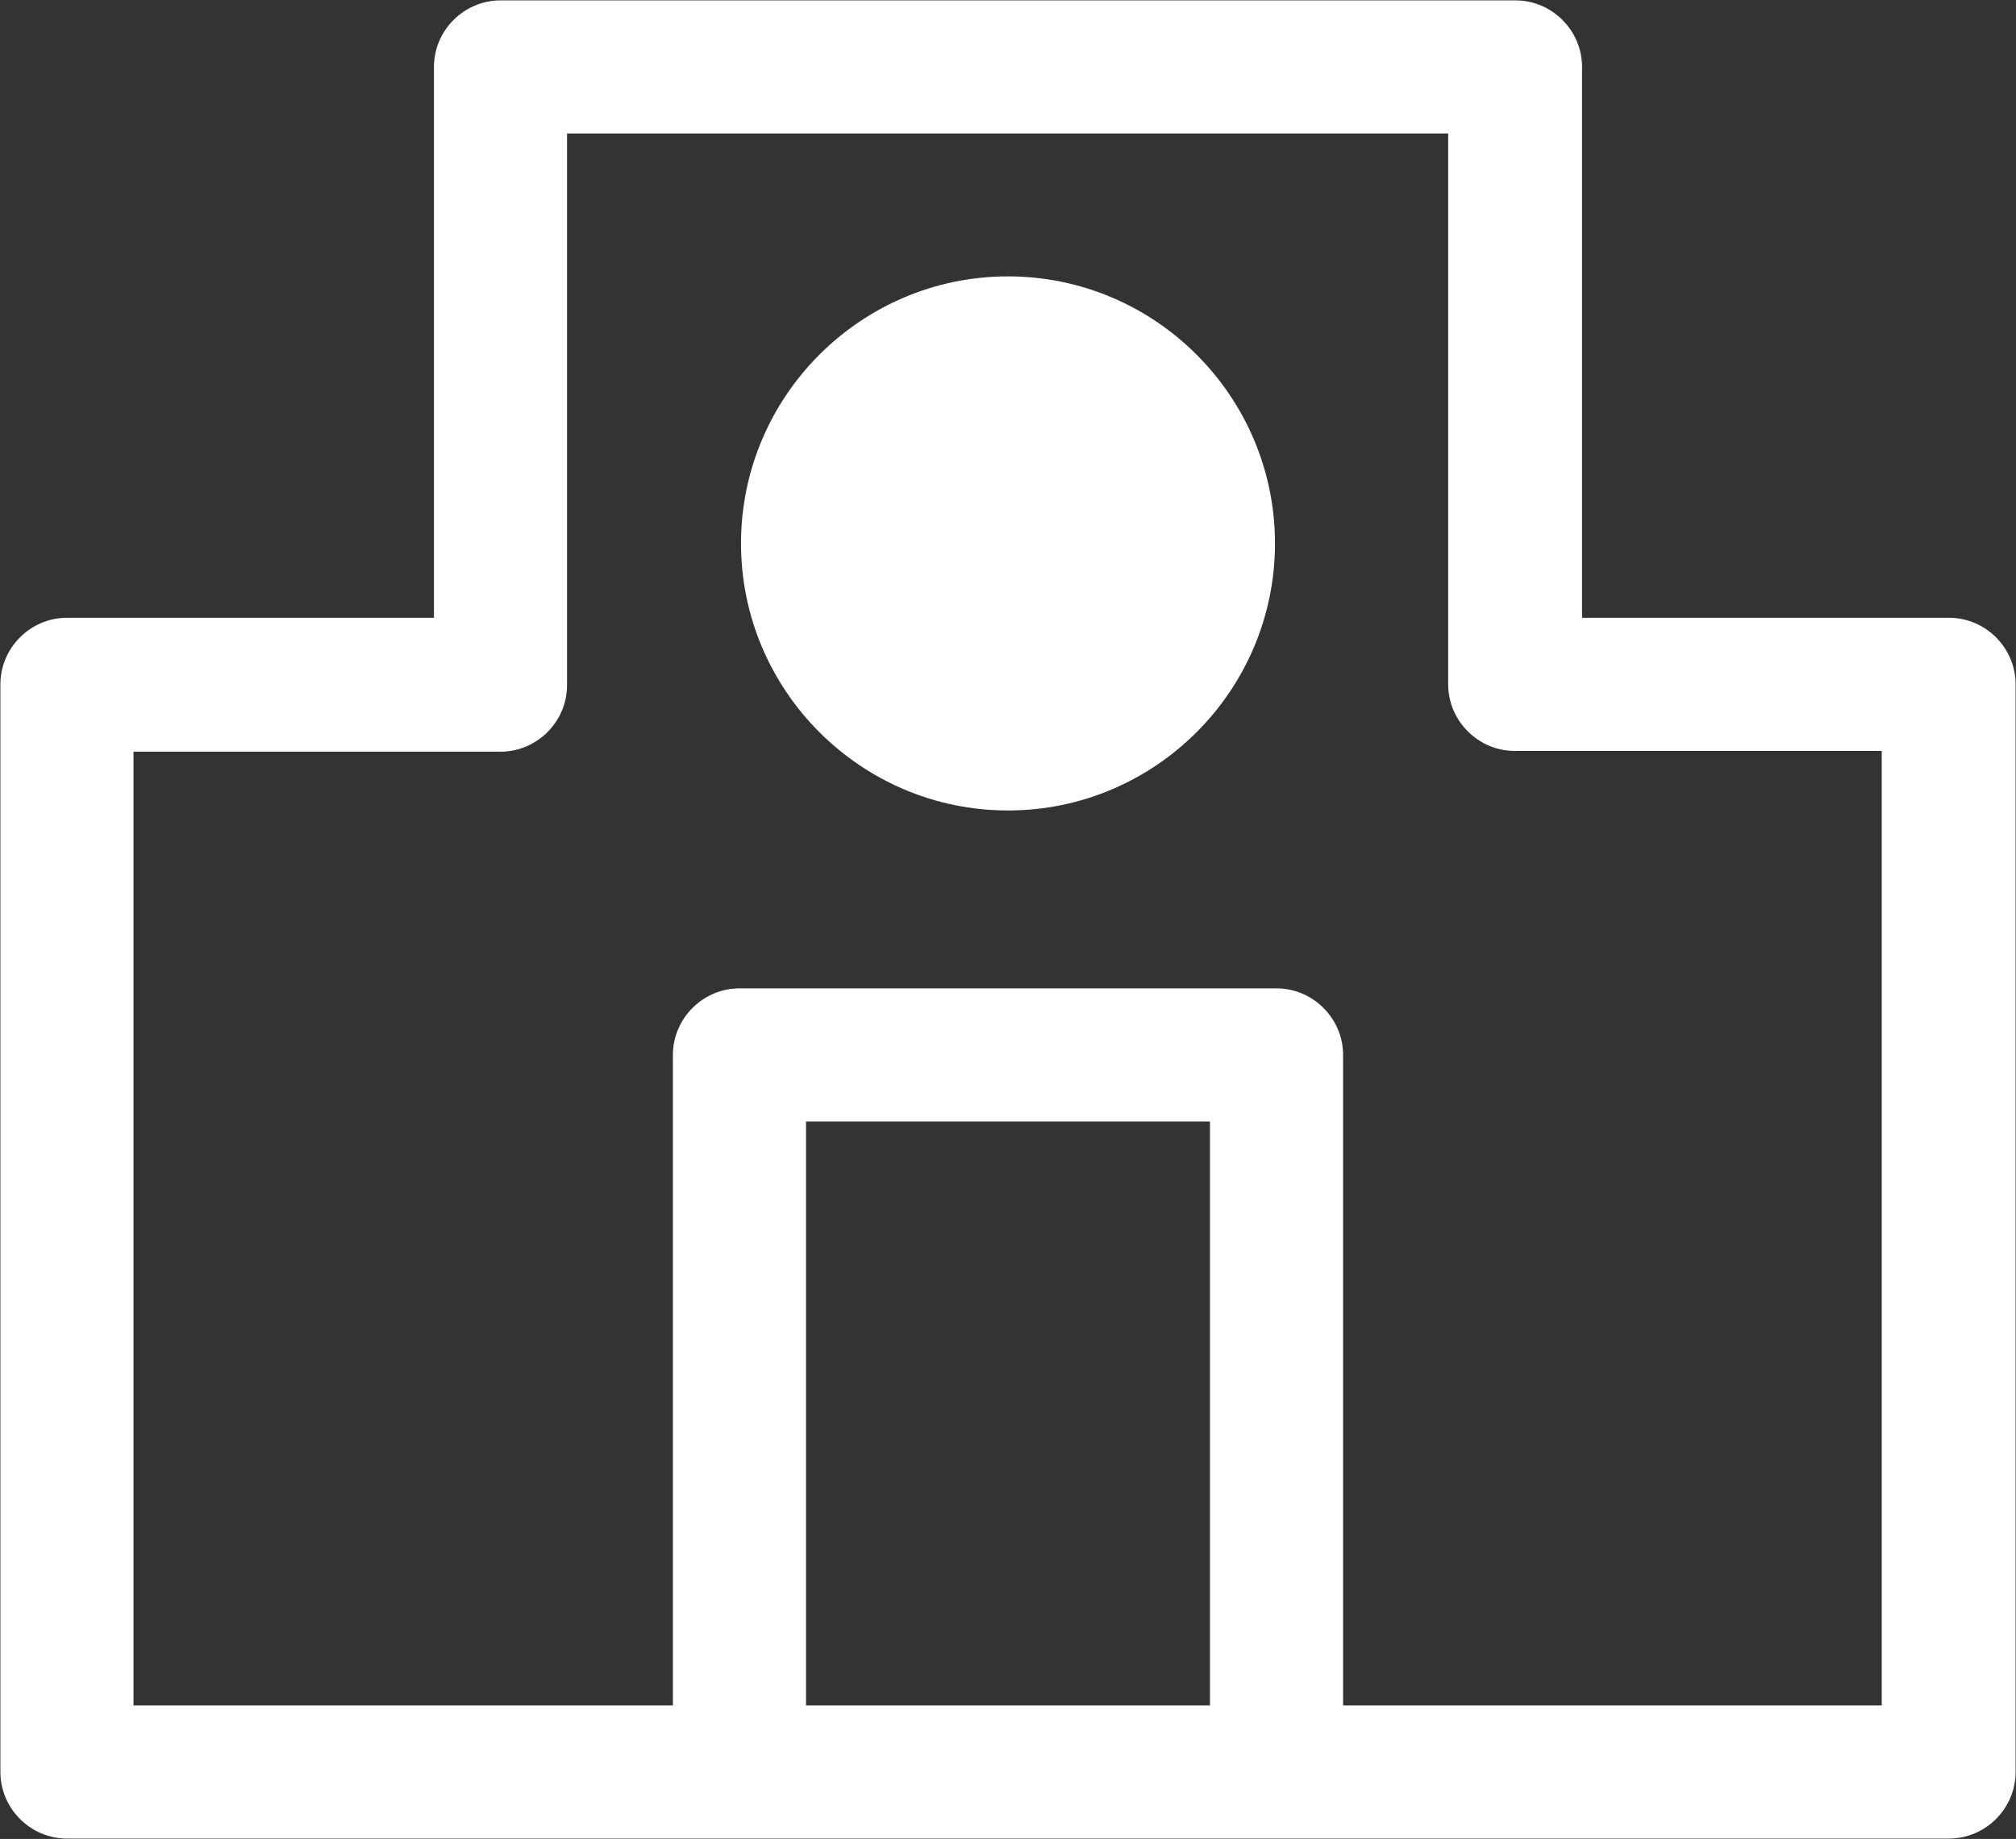<?xml version="1.0" encoding="UTF-8"?>
<svg id="_レイヤー_2" data-name="レイヤー 2" xmlns="http://www.w3.org/2000/svg" viewBox="0 0 25.9 23.62">
  <rect x="0" y="0" width="25.9" height="23.62" fill="#333333" stroke="none"/>
  <defs>
    <style>
      .cls-1 {
        stroke: #fff;
        stroke-miterlimit: 10;
        stroke-width: .25px;
      }

      .cls-1, .cls-2 {
        fill: #fff;
      }
    </style>
  </defs>
  <g id="_変更箇所" data-name="変更箇所">
    <g>
      <path class="cls-1" d="M25.04,8.06h-4.84V.86c0-.4-.33-.73-.73-.73H6.43c-.4,0-.73.33-.73.73v7.2H.86c-.4,0-.73.33-.73.73v13.97c0,.4.33.73.73.73h24.18c.4,0,.73-.33.73-.73v-13.97c0-.4-.33-.73-.73-.73ZM10.23,22.03v-7.75h5.44v7.75h-5.44ZM24.31,22.03h-7.18v-8.48c0-.4-.33-.73-.73-.73h-6.9c-.4,0-.73.33-.73.73v8.48H1.59v-12.5h4.84c.4,0,.73-.33.73-.73V1.59h11.57v7.2c0,.4.33.73.73.73h4.84v12.5Z"/>
      <path class="cls-2" d="M12.95,3.55c-1.89,0-3.43,1.54-3.43,3.43s1.54,3.43,3.43,3.43,3.43-1.54,3.43-3.43-1.54-3.43-3.43-3.43Z"/>
    </g>
  </g>
</svg>